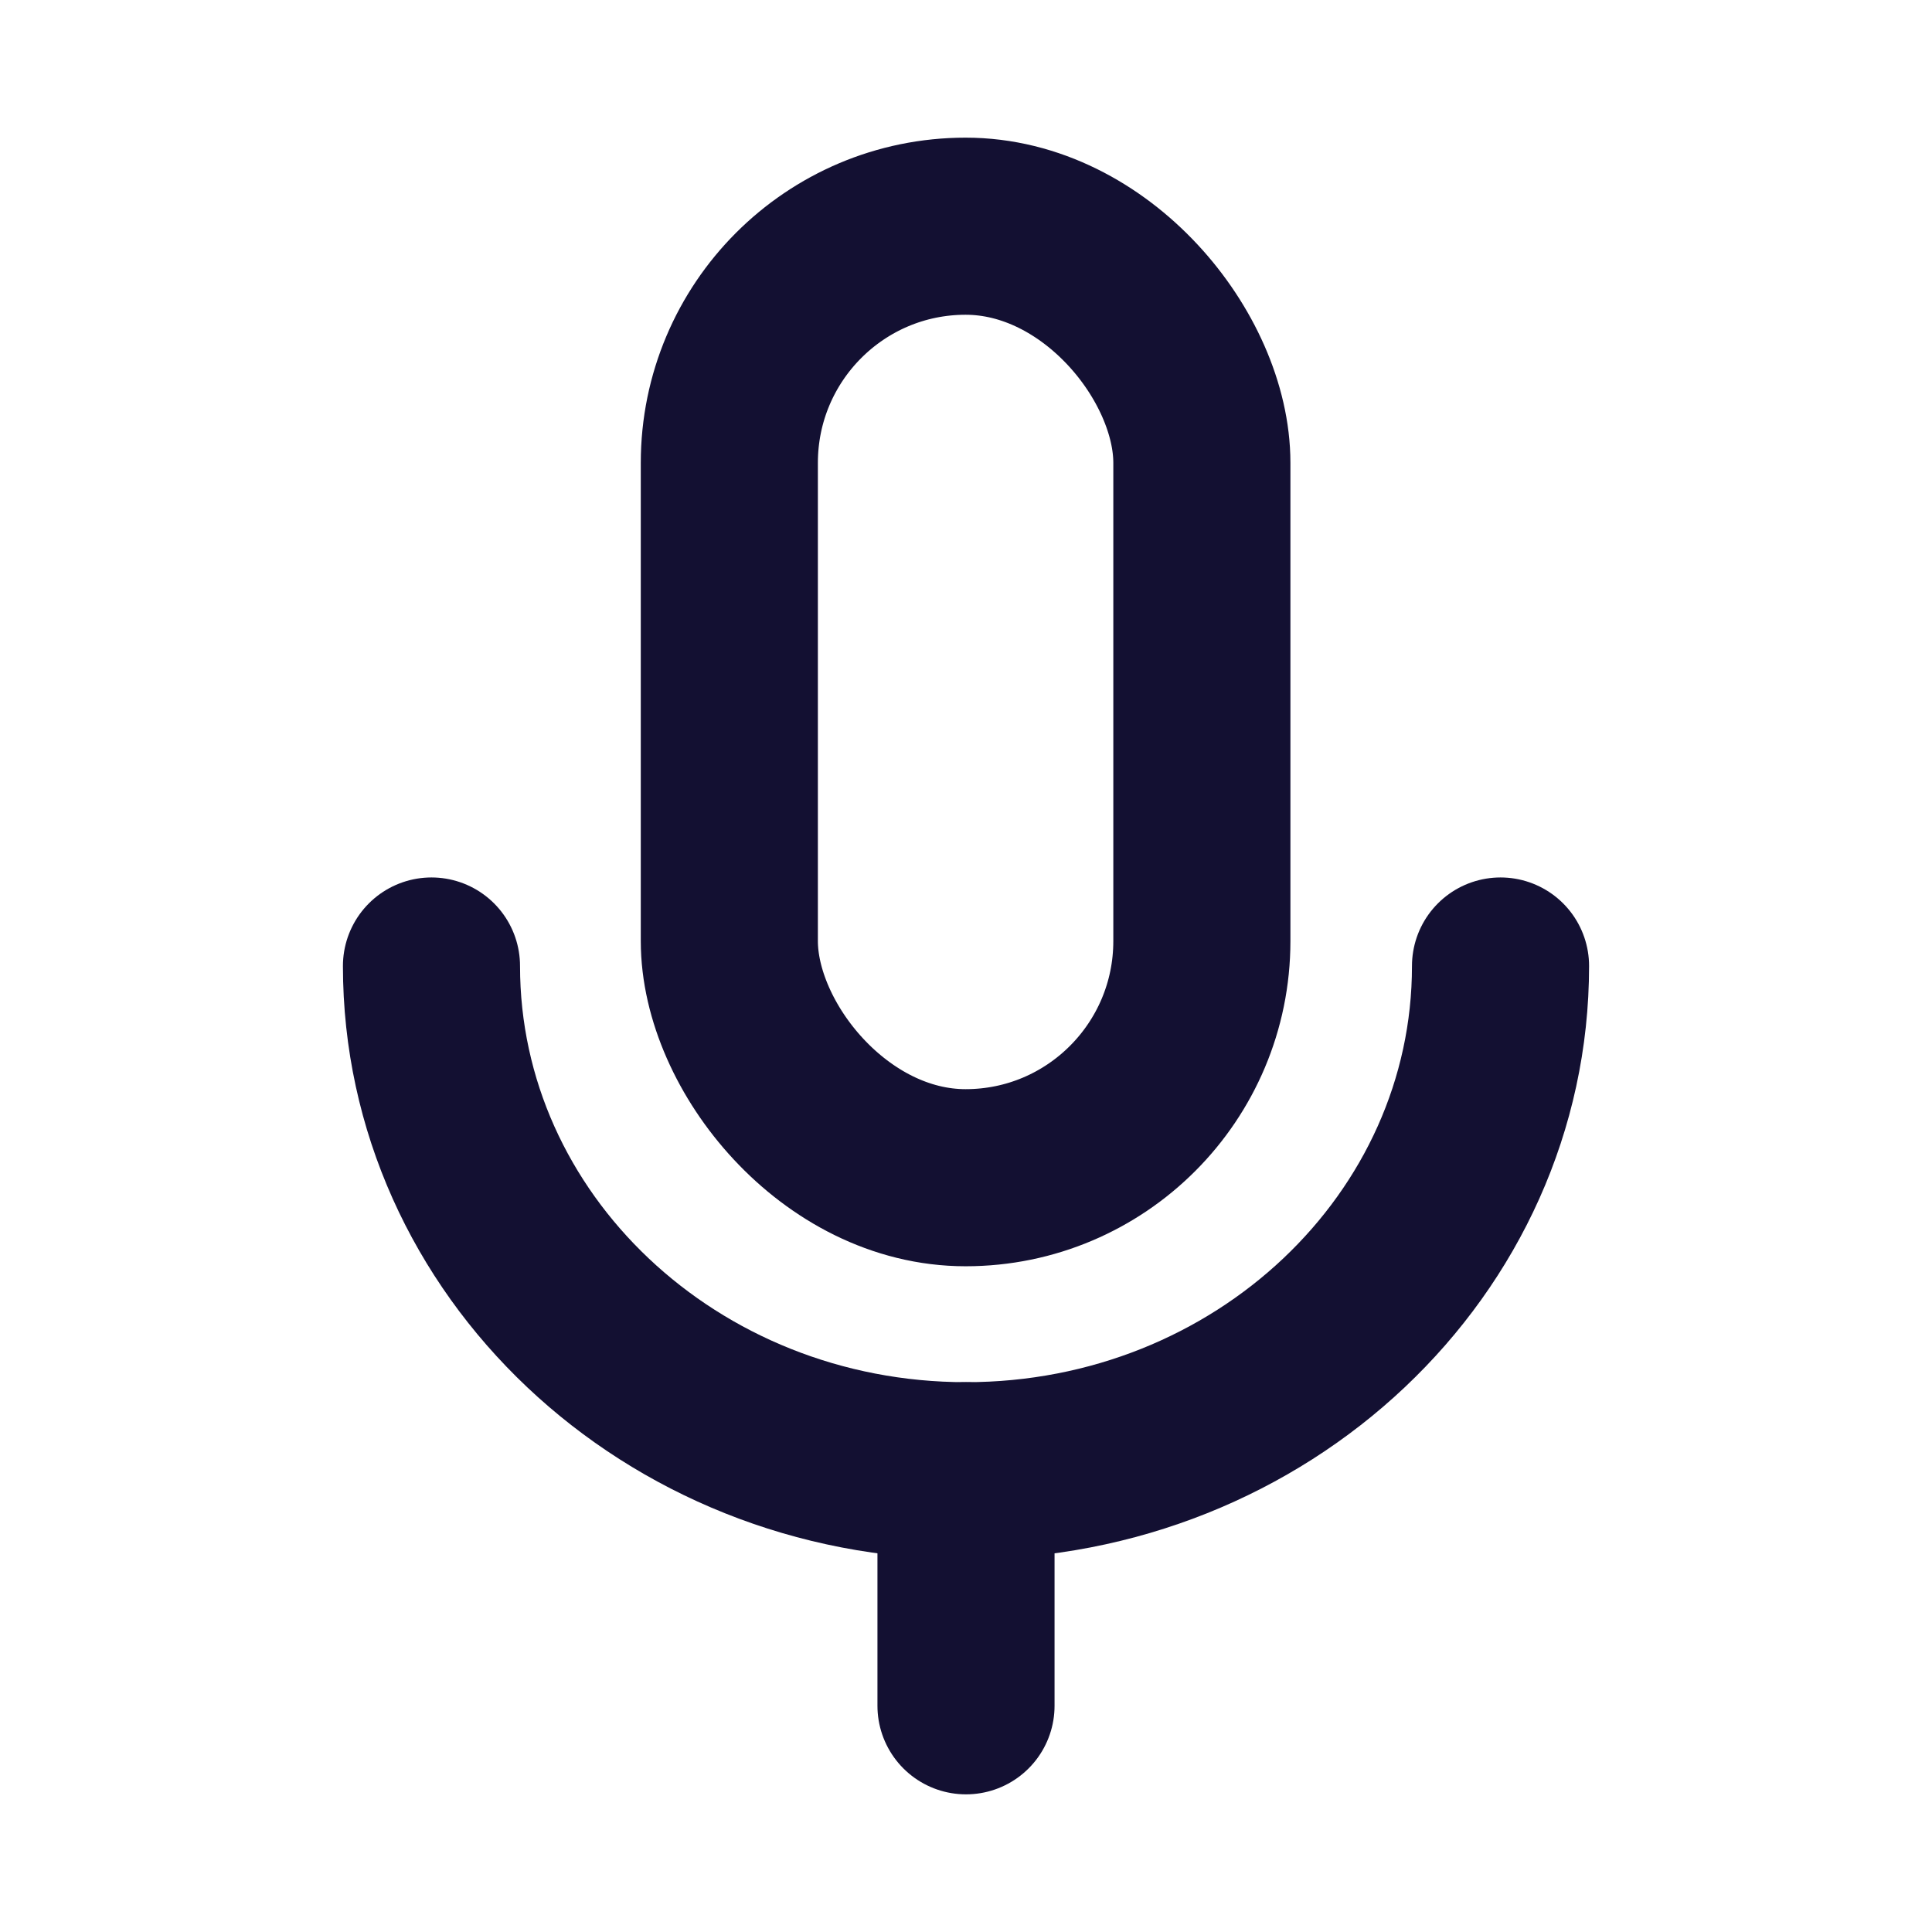 <?xml version="1.0" encoding="UTF-8"?>
<svg id="Layer_1" data-name="Layer 1" xmlns="http://www.w3.org/2000/svg" viewBox="0 0 24 24">
  <defs>
    <style>
      .cls-1 {
        fill: none;
        stroke: #131032;
        stroke-linecap: round;
        stroke-linejoin: round;
        stroke-width: 2.2px;
      }
    </style>
  </defs>
  <rect class="cls-1" x="9.06" y="2.81" width="5.87" height="11.82" rx="2.94" ry="2.94"/>
  <path class="cls-1" d="M18.64,12c0,3.46-2.97,6.27-6.64,6.27h0c-3.67,0-6.64-2.81-6.64-6.27"/>
  <line class="cls-1" x1="12" y1="21.19" x2="12" y2="18.27"/>
</svg>